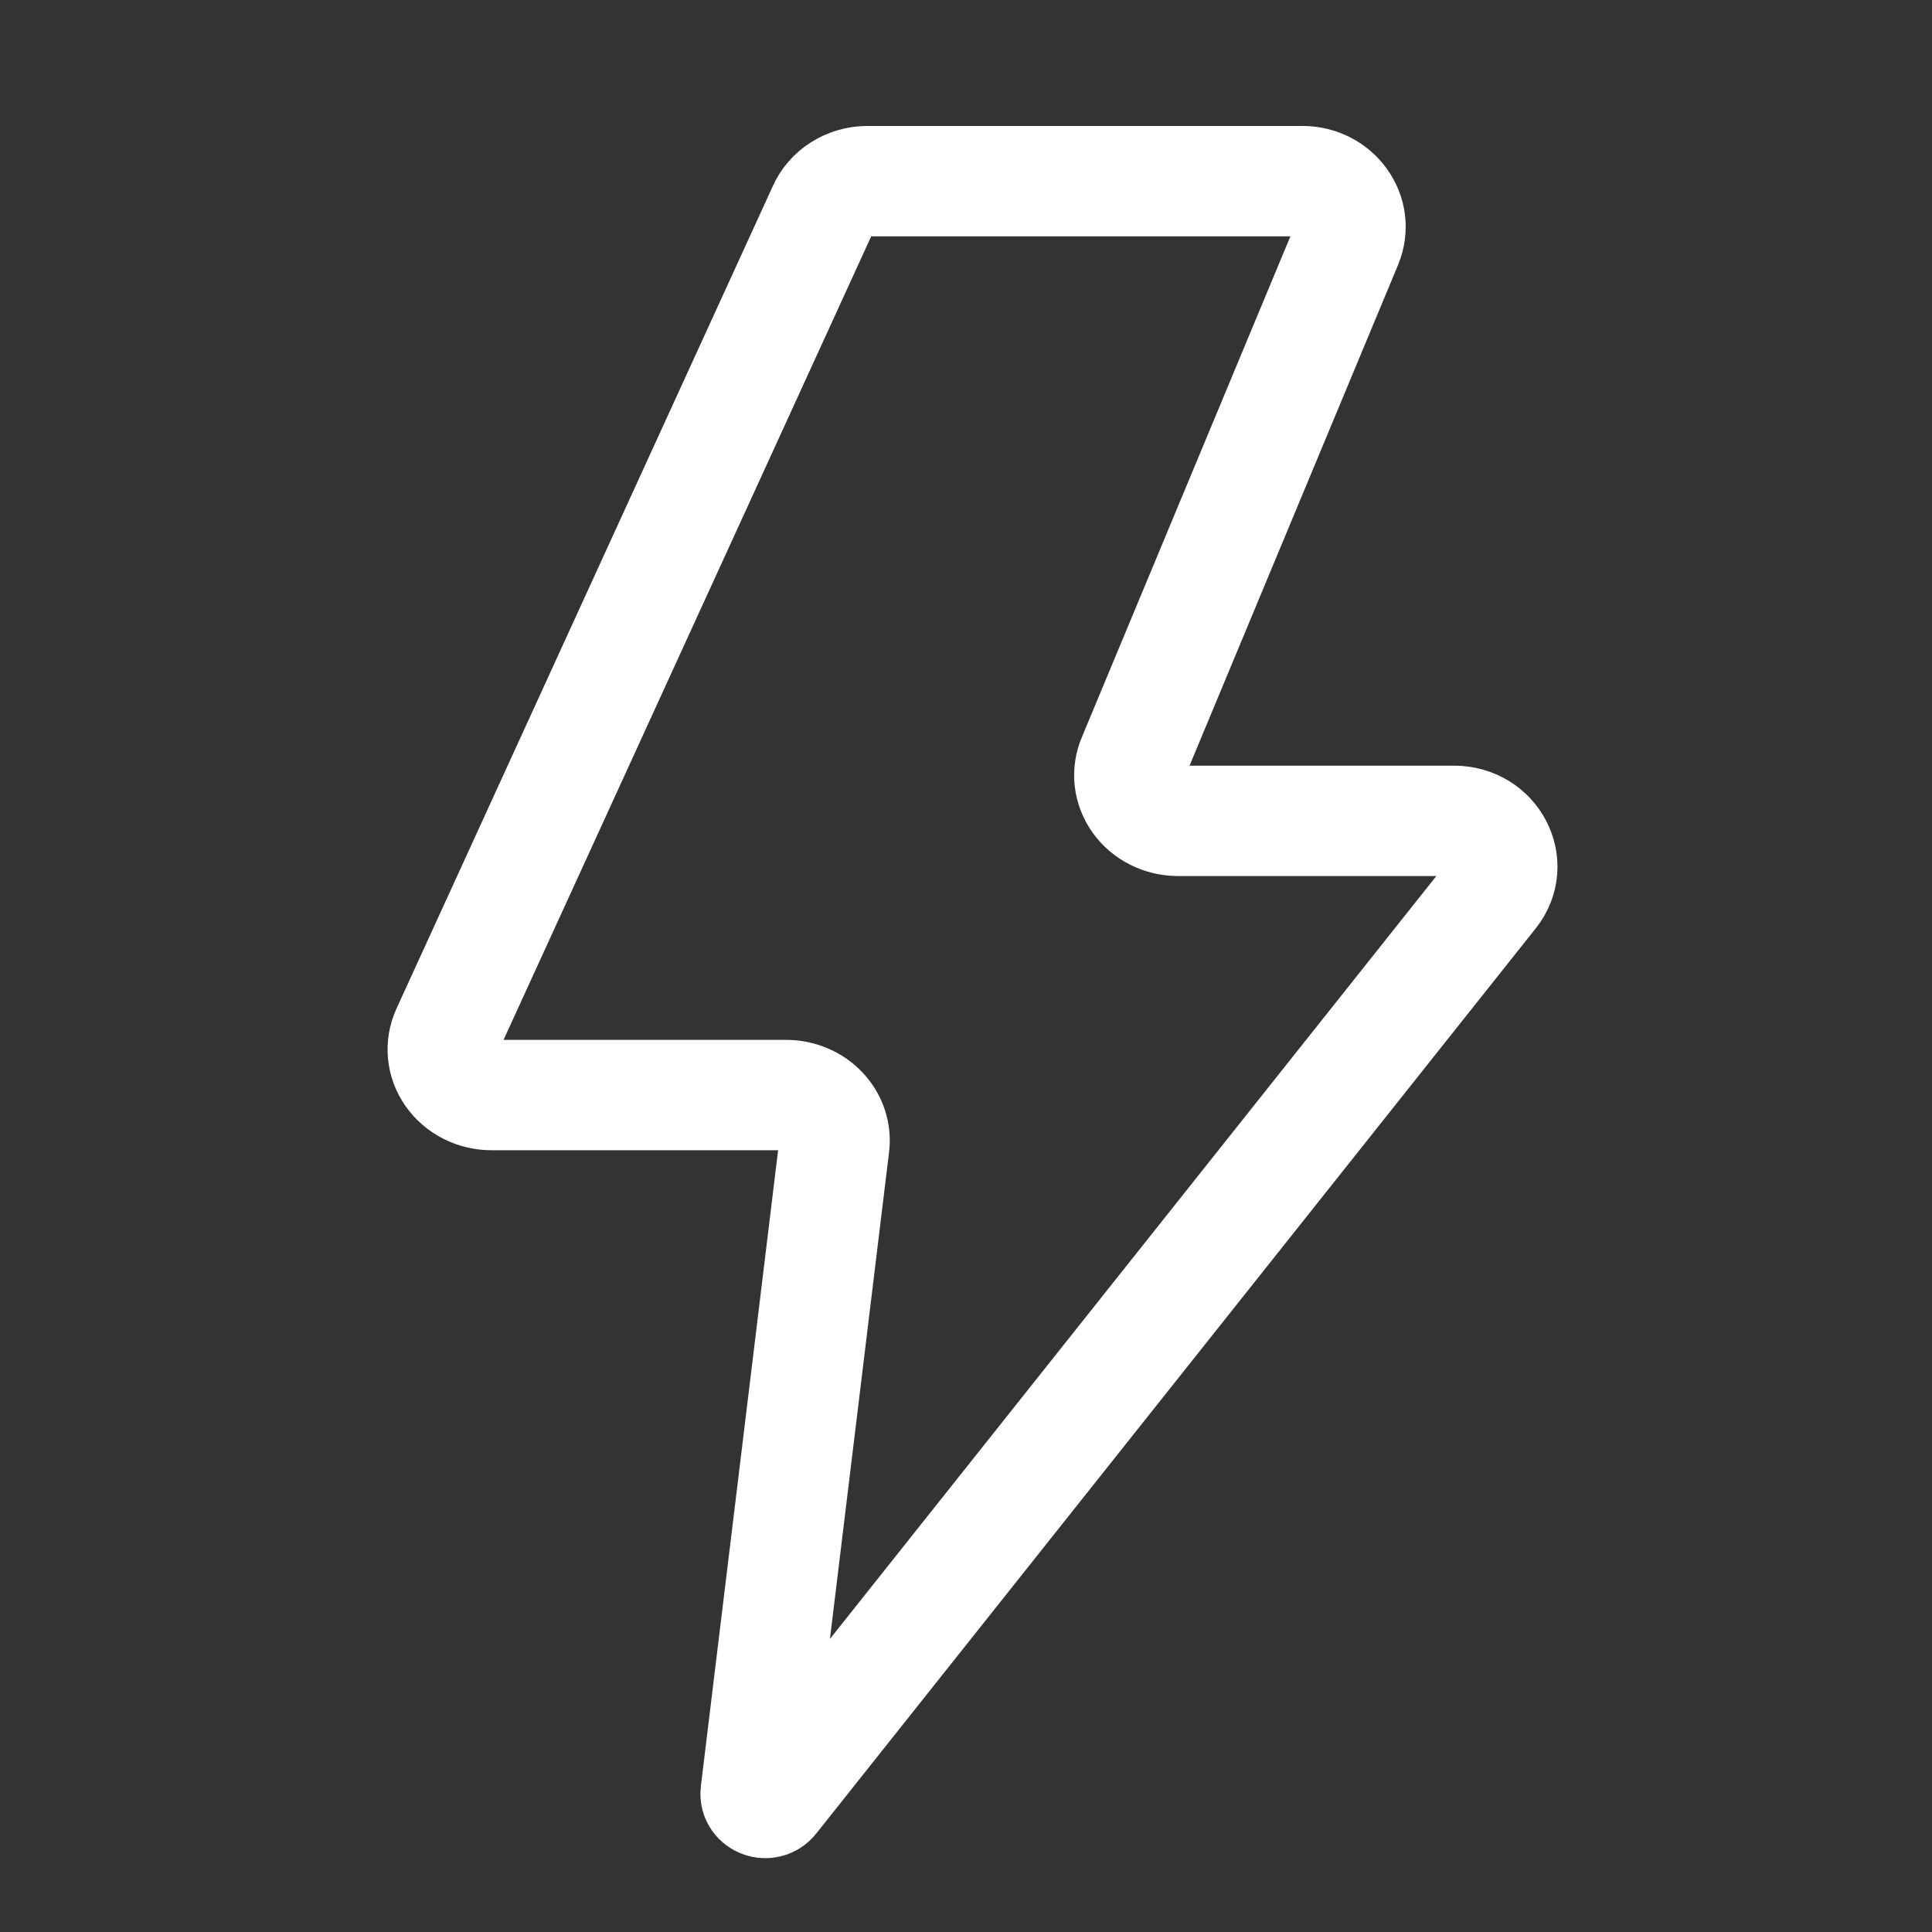 <svg width="48" height="48" viewBox="0 0 48 48" fill="none" xmlns="http://www.w3.org/2000/svg">
<rect x="0" y="0" width="48" height="48" fill="#333333" stroke="none"/>
<path d="M20.726 28.471C20.747 28.313 20.732 28.153 20.681 28.001C20.631 27.849 20.547 27.709 20.435 27.59C20.323 27.47 20.186 27.375 20.031 27.308C19.877 27.242 19.709 27.207 19.539 27.206H12.198C11.999 27.204 11.804 27.156 11.63 27.067C11.456 26.978 11.308 26.85 11.199 26.695C11.09 26.54 11.023 26.362 11.005 26.177C10.987 25.992 11.018 25.806 11.095 25.634L20.444 5.201C20.532 4.995 20.684 4.819 20.881 4.694C21.076 4.569 21.308 4.502 21.545 4.5H32.356C33.201 4.5 33.778 5.306 33.469 6.054L28.145 18.84C28.071 19.011 28.044 19.196 28.064 19.379C28.085 19.562 28.153 19.738 28.262 19.891C28.371 20.044 28.519 20.17 28.692 20.257C28.865 20.345 29.058 20.392 29.255 20.394H36.127C37.113 20.394 37.676 21.466 37.08 22.214L19.204 44.703C19.056 44.889 18.747 44.77 18.774 44.542L20.726 28.471Z" stroke="white" stroke-width="2.742" stroke-linecap="round" stroke-linejoin="round"/>
</svg>
